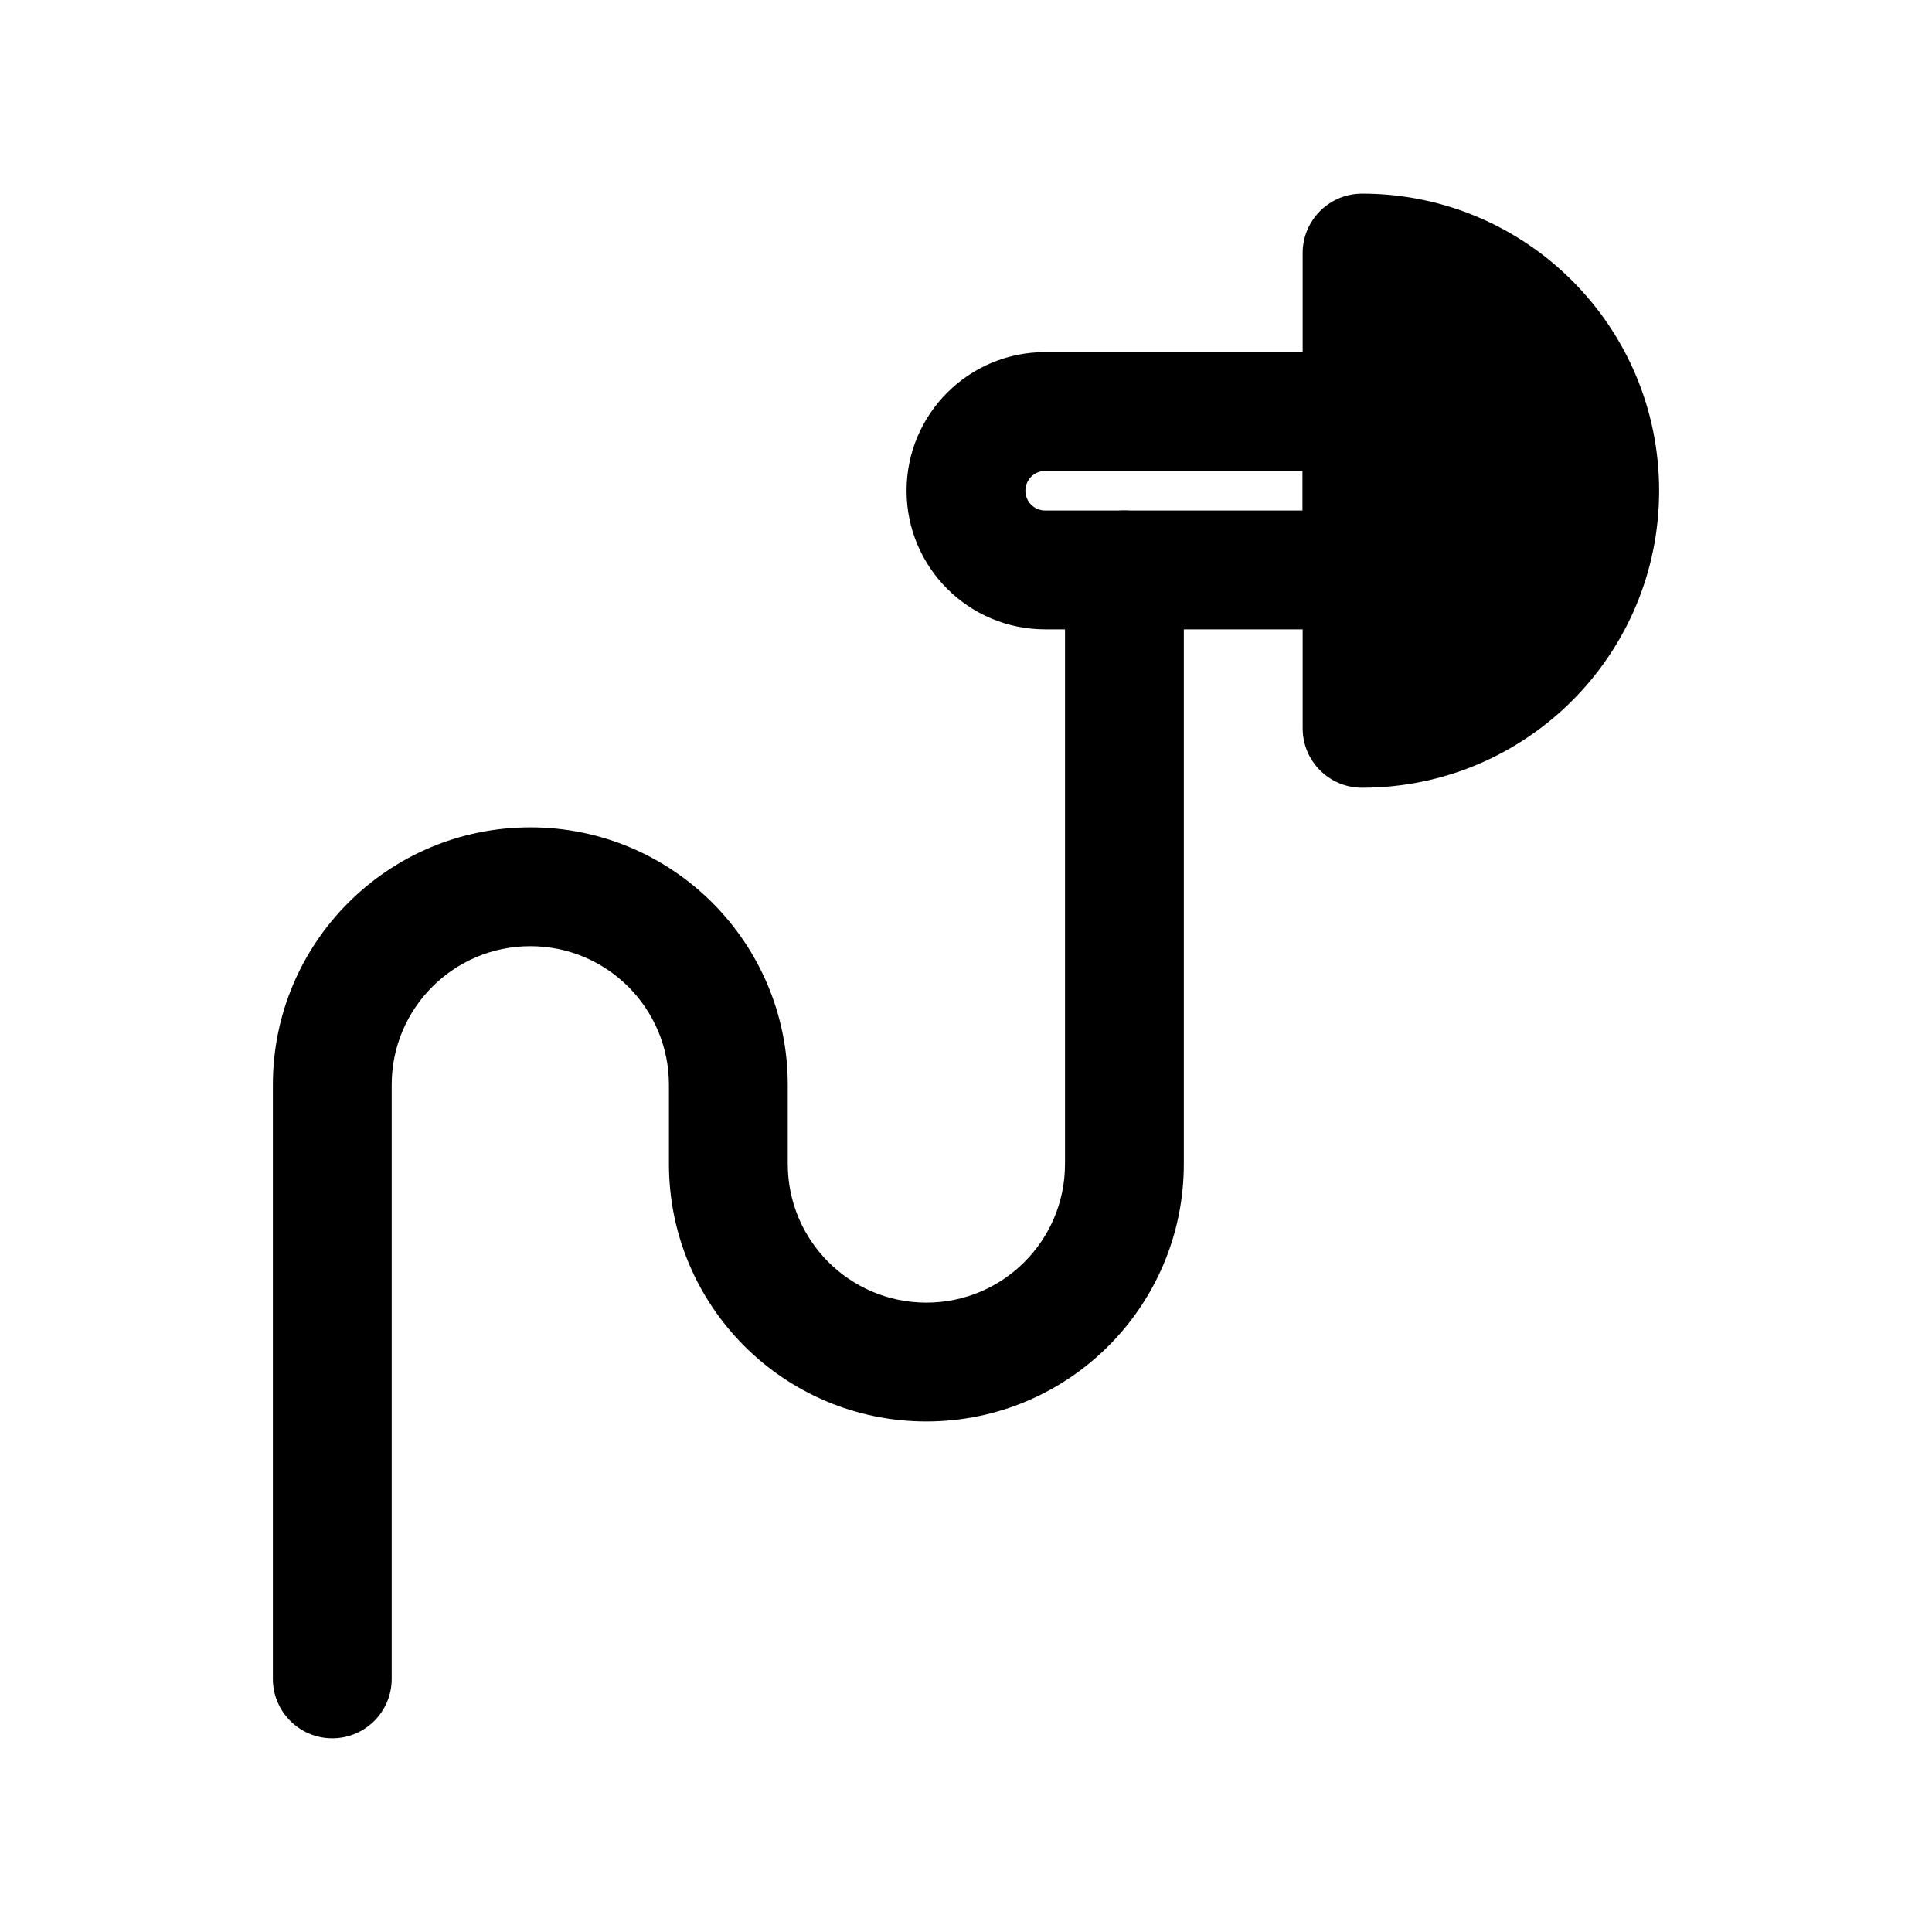 <?xml version="1.0" encoding="UTF-8"?>
<!-- Uploaded to: ICON Repo, www.iconrepo.com, Generator: ICON Repo Mixer Tools -->
<svg fill="#000000" width="800px" height="800px" version="1.1" viewBox="144 144 512 512" xmlns="http://www.w3.org/2000/svg">
 <g fill-rule="evenodd">
  <path d="m384.25 274.05c0-20.289 16.449-36.738 36.738-36.738h83.965c8.695 0 15.746 7.051 15.746 15.746v41.984c0 8.695-7.051 15.742-15.746 15.742h-83.965c-20.289 0-36.738-16.445-36.738-36.734zm36.738-5.25c-2.902 0-5.25 2.352-5.25 5.25s2.348 5.246 5.25 5.246h68.223v-10.496z"/>
  <path d="m504.96 195.32c-8.691 0-15.742 7.051-15.742 15.746v125.95c0 8.695 7.051 15.742 15.742 15.742 43.477 0 78.723-35.242 78.723-78.719s-35.246-78.723-78.723-78.723z"/>
  <path d="m232.06 604.67c-8.695 0-15.746-7.051-15.746-15.746v-157.44c0-37.68 30.547-68.227 68.227-68.227 37.68 0 68.223 30.547 68.223 68.227v20.992c0 20.285 16.449 36.734 36.738 36.734 20.289 0 36.734-16.449 36.734-36.734v-157.44c0-8.695 7.051-15.746 15.746-15.746 8.691 0 15.742 7.051 15.742 15.746v157.44c0 37.676-30.547 68.223-68.223 68.223-37.68 0-68.227-30.547-68.227-68.223v-20.992c0-20.289-16.445-36.738-36.734-36.738-20.289 0-36.738 16.449-36.738 36.738v157.44c0 8.695-7.047 15.746-15.742 15.746z"/>
 </g>
</svg>